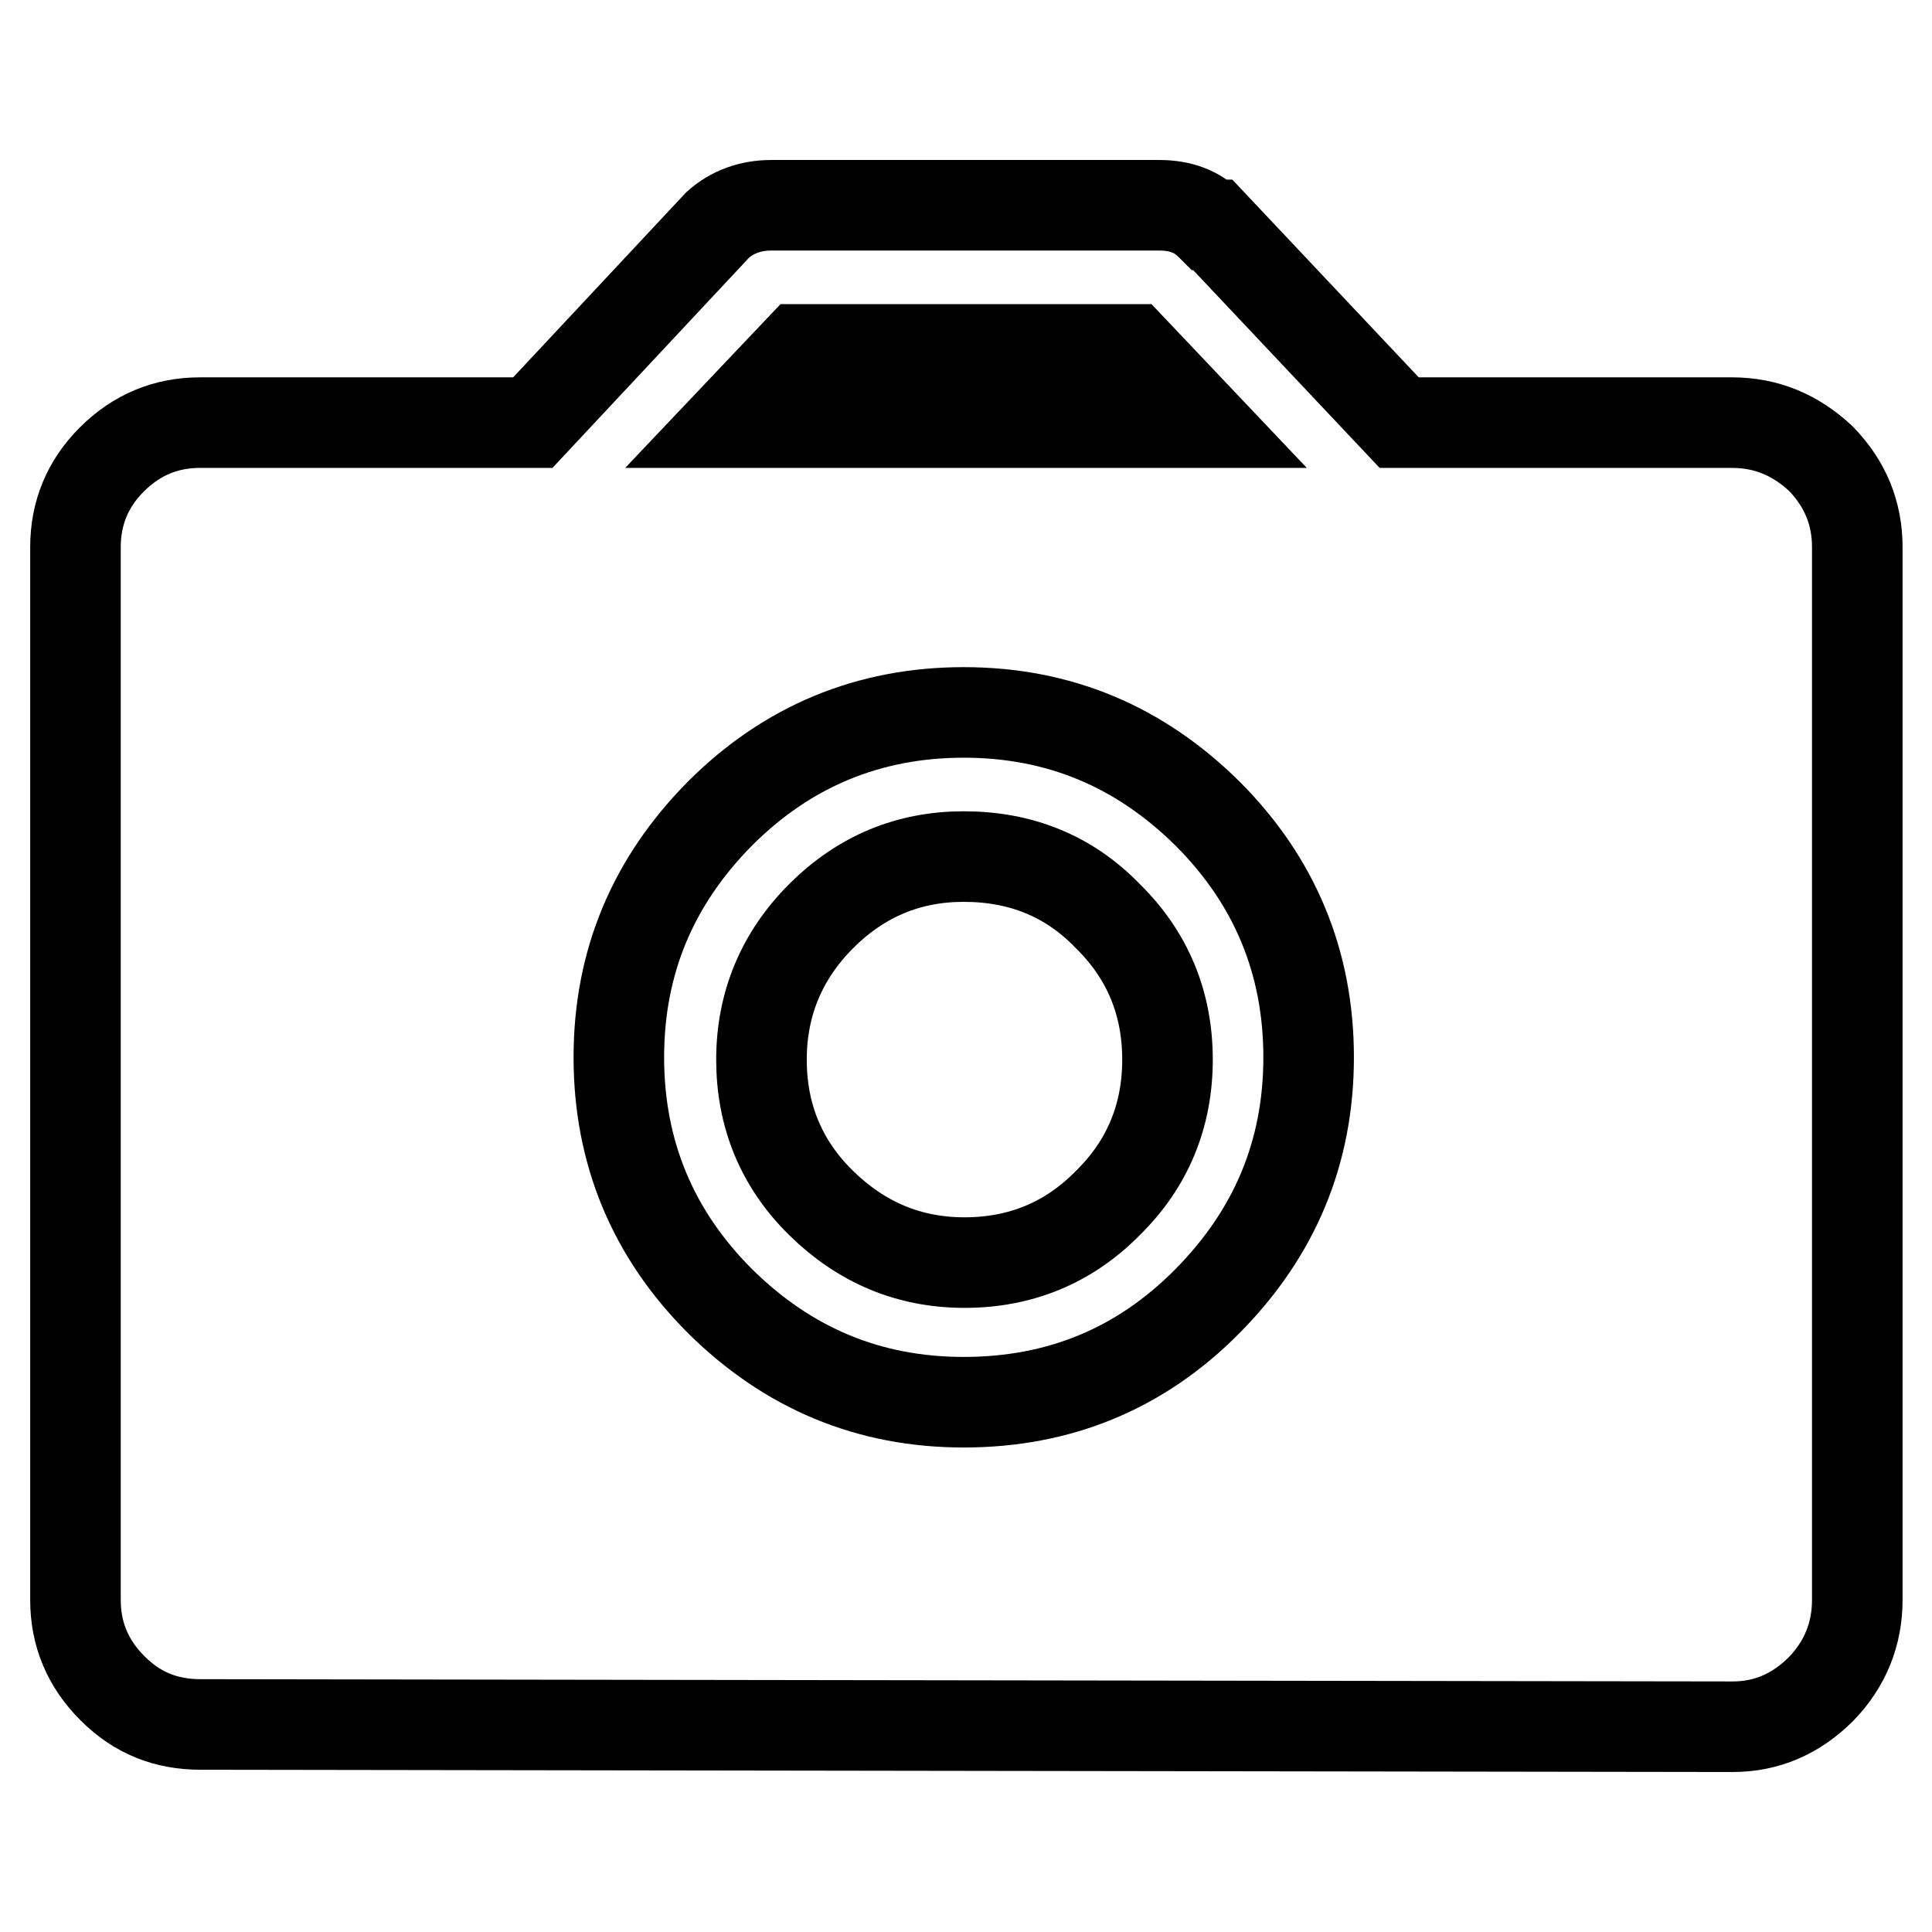 <?xml version="1.0" encoding="utf-8"?>
<!-- Svg Vector Icons : http://www.onlinewebfonts.com/icon -->
<!DOCTYPE svg PUBLIC "-//W3C//DTD SVG 1.1//EN" "http://www.w3.org/Graphics/SVG/1.1/DTD/svg11.dtd">
<svg version="1.1" xmlns="http://www.w3.org/2000/svg" xmlns:xlink="http://www.w3.org/1999/xlink" x="0px" y="0px" viewBox="0 0 256 256" enable-background="new 0 0 256 256" xml:space="preserve">
<g> <path stroke-width="12" fill-opacity="0" stroke="#000000"  d="M229.5,56h-44.1l-24.7-26.2h-0.3c-1.8-1.8-4-2.6-6.8-2.6h-51.4c-2.8,0-5.2,0.9-7.1,2.6L70.6,56H26.5 c-4.5,0-8.4,1.6-11.7,4.9C11.6,64.1,10,68,10,72.5V212c0,4.5,1.6,8.4,4.9,11.7s7.1,4.8,11.7,4.8l203,0.3c4.5,0,8.4-1.7,11.7-5 c3.2-3.3,4.8-7.3,4.8-11.8V72.5c0-4.5-1.6-8.4-4.8-11.7C237.9,57.6,234,56,229.5,56L229.5,56z M106,46.3H150l9.2,9.7H96.8L106,46.3 z M127.7,185.8c-12.6,0-23.3-4.5-32.3-13.4c-8.9-8.9-13.4-19.7-13.4-32.3c0-12.6,4.5-23.3,13.4-32.3c8.9-8.9,19.7-13.4,32.3-13.4 c12.6,0,23.3,4.5,32.3,13.4c8.9,8.9,13.4,19.7,13.4,32.3c0,12.6-4.5,23.3-13.4,32.3C151.1,181.4,140.3,185.8,127.7,185.8z  M127.7,113.5c-7.3,0-13.6,2.6-18.9,7.9c-5.2,5.2-7.9,11.6-7.9,19c0,7.4,2.6,13.8,7.9,19c5.3,5.2,11.6,7.9,19,7.9 c7.4,0,13.8-2.6,19-7.9c5.3-5.2,7.9-11.6,7.9-19c0-7.4-2.6-13.8-7.9-19C141.7,116.1,135.3,113.5,127.7,113.5L127.7,113.5z"/></g>
</svg>